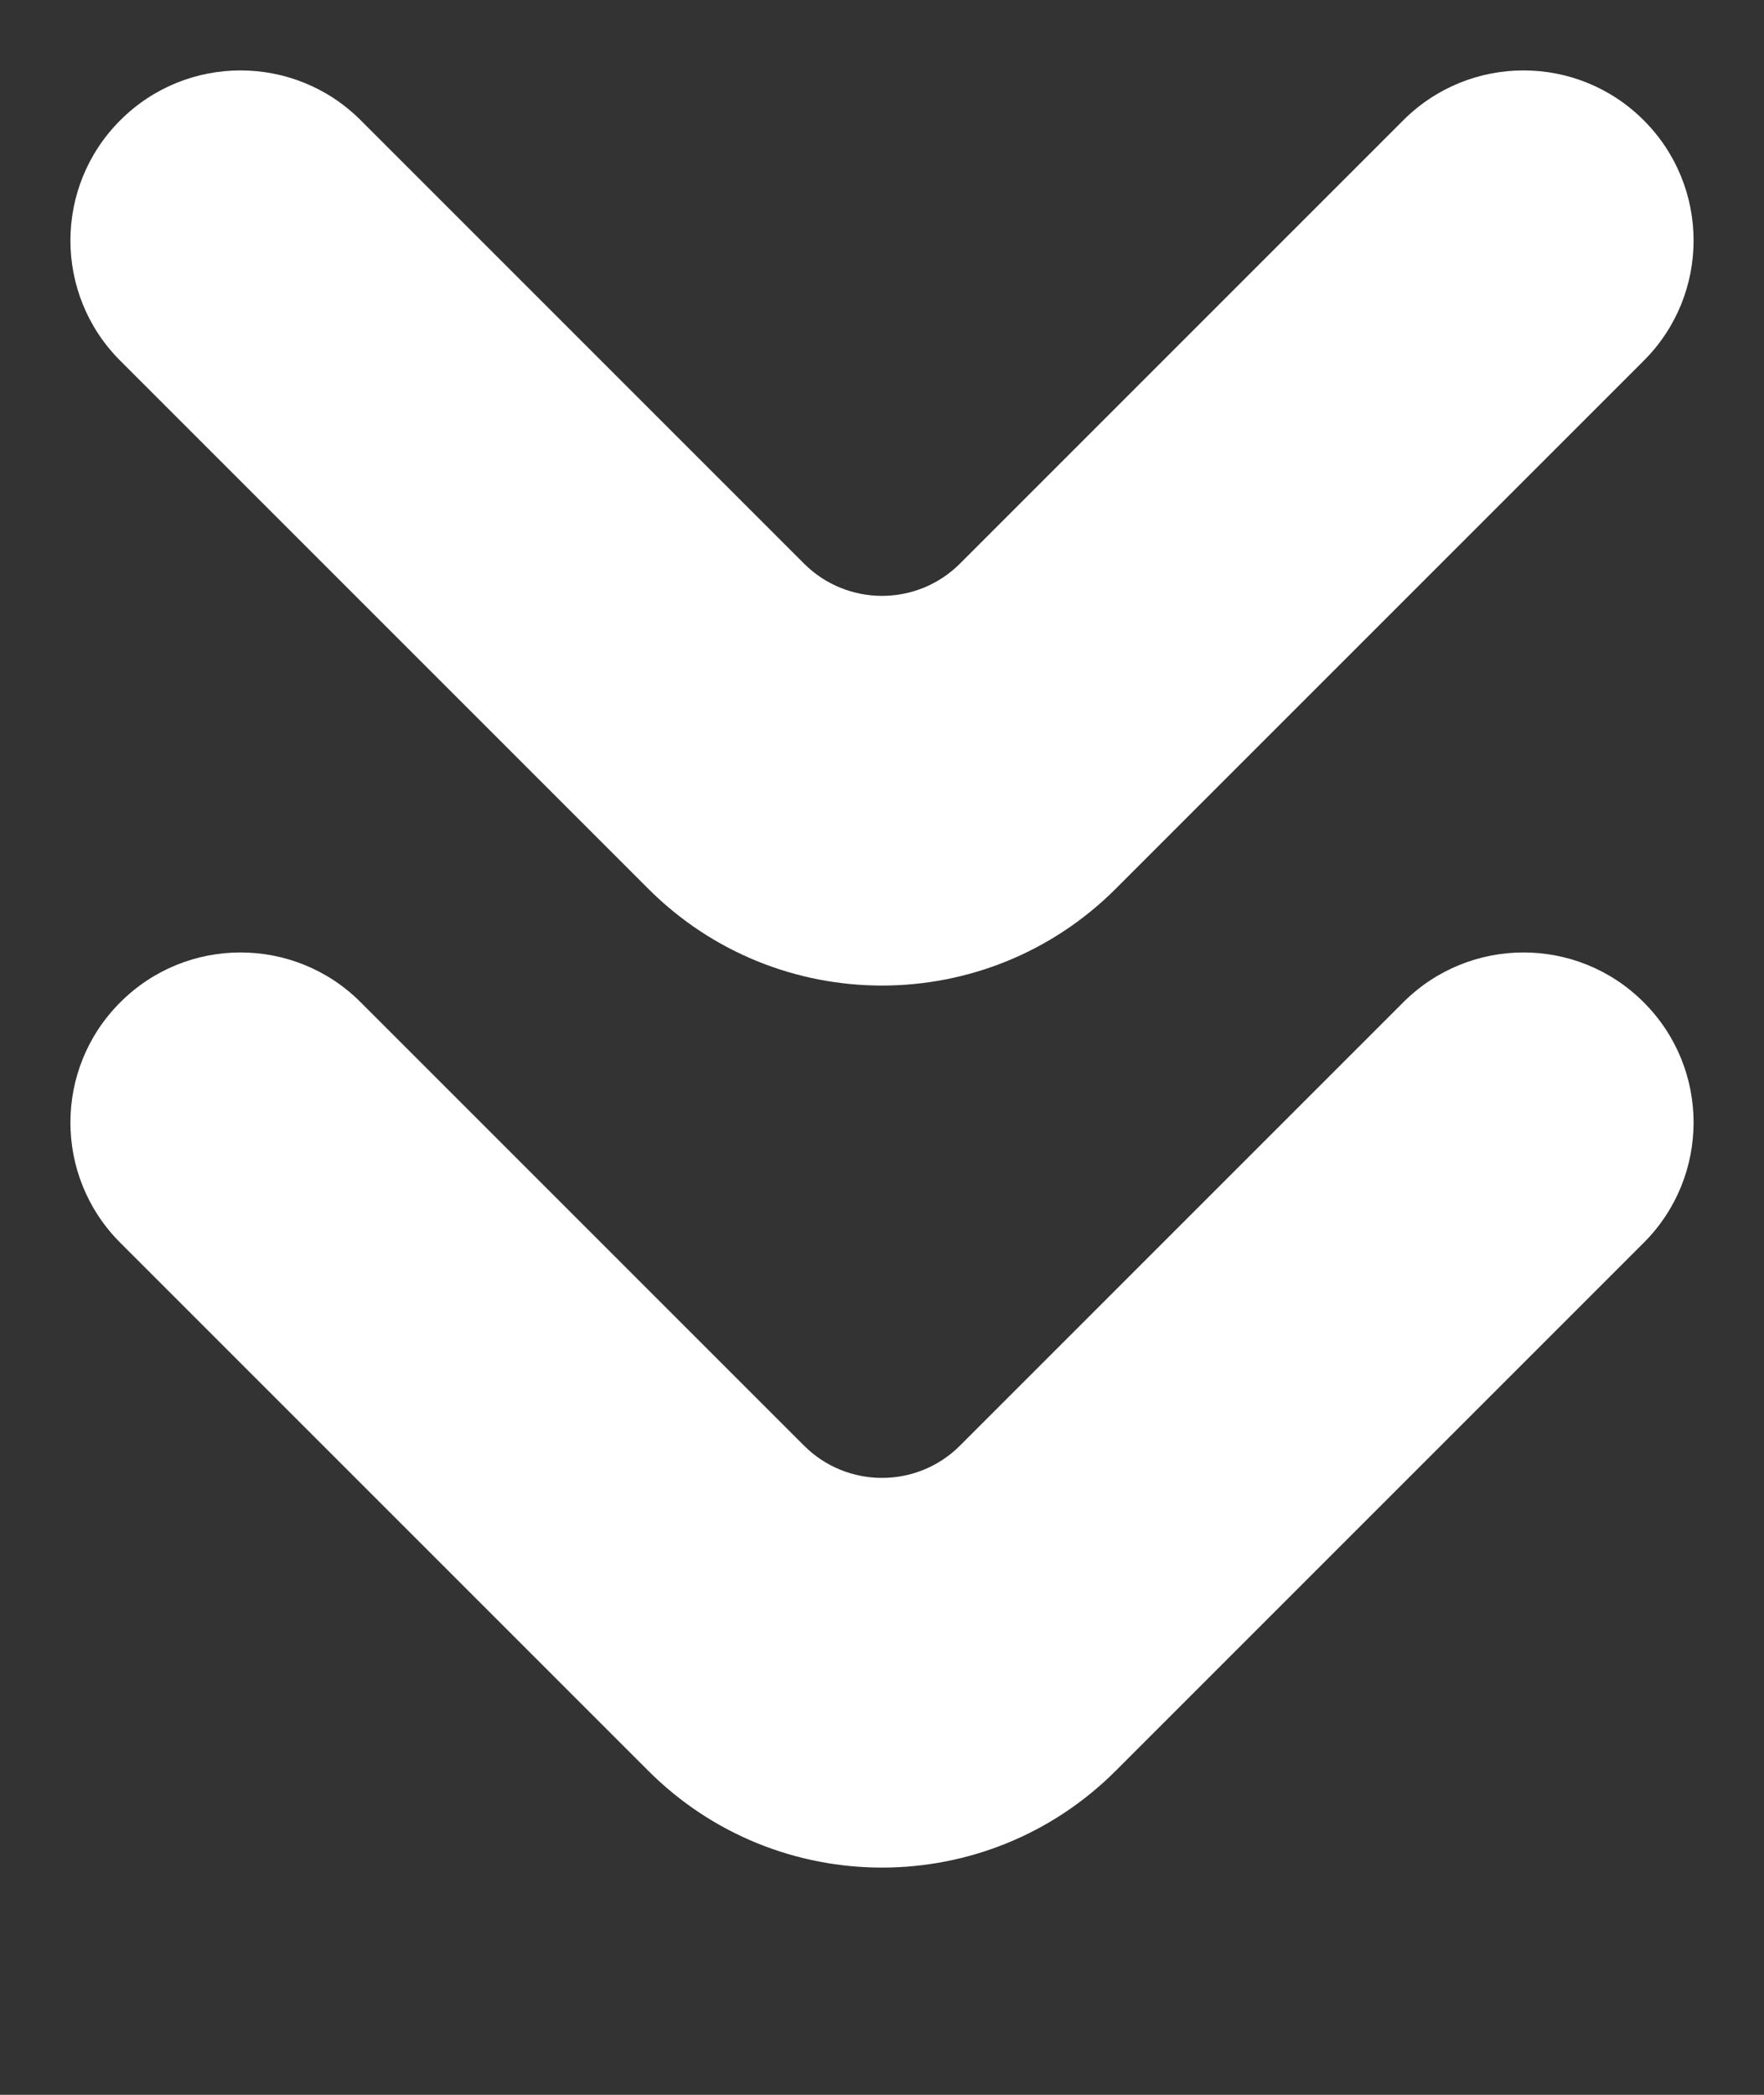 <svg width="16" height="19" viewBox="0 0 16 19" fill="none" xmlns="http://www.w3.org/2000/svg">
<rect x="0" y="0" width="16" height="19" fill="#333333" stroke="none"/>
<path d="M14.909 9.091C14.307 8.488 13.331 8.488 12.728 9.091L8.707 13.112C8.317 13.502 7.683 13.502 7.293 13.112L3.272 9.091C2.67 8.488 1.693 8.488 1.091 9.091V9.091C0.488 9.693 0.488 10.669 1.091 11.272L5.879 16.06C7.05 17.232 8.95 17.232 10.121 16.06L14.909 11.272C15.512 10.669 15.512 9.693 14.909 9.091V9.091Z" fill="white"/>
<path d="M14.909 1.091C14.307 0.488 13.331 0.488 12.728 1.091L8.707 5.112C8.317 5.502 7.683 5.502 7.293 5.112L3.272 1.091C2.67 0.488 1.693 0.488 1.091 1.091V1.091C0.488 1.693 0.488 2.67 1.091 3.272L5.879 8.06C7.05 9.232 8.95 9.232 10.121 8.06L14.909 3.272C15.512 2.67 15.512 1.693 14.909 1.091V1.091Z" fill="white"/>
</svg>
